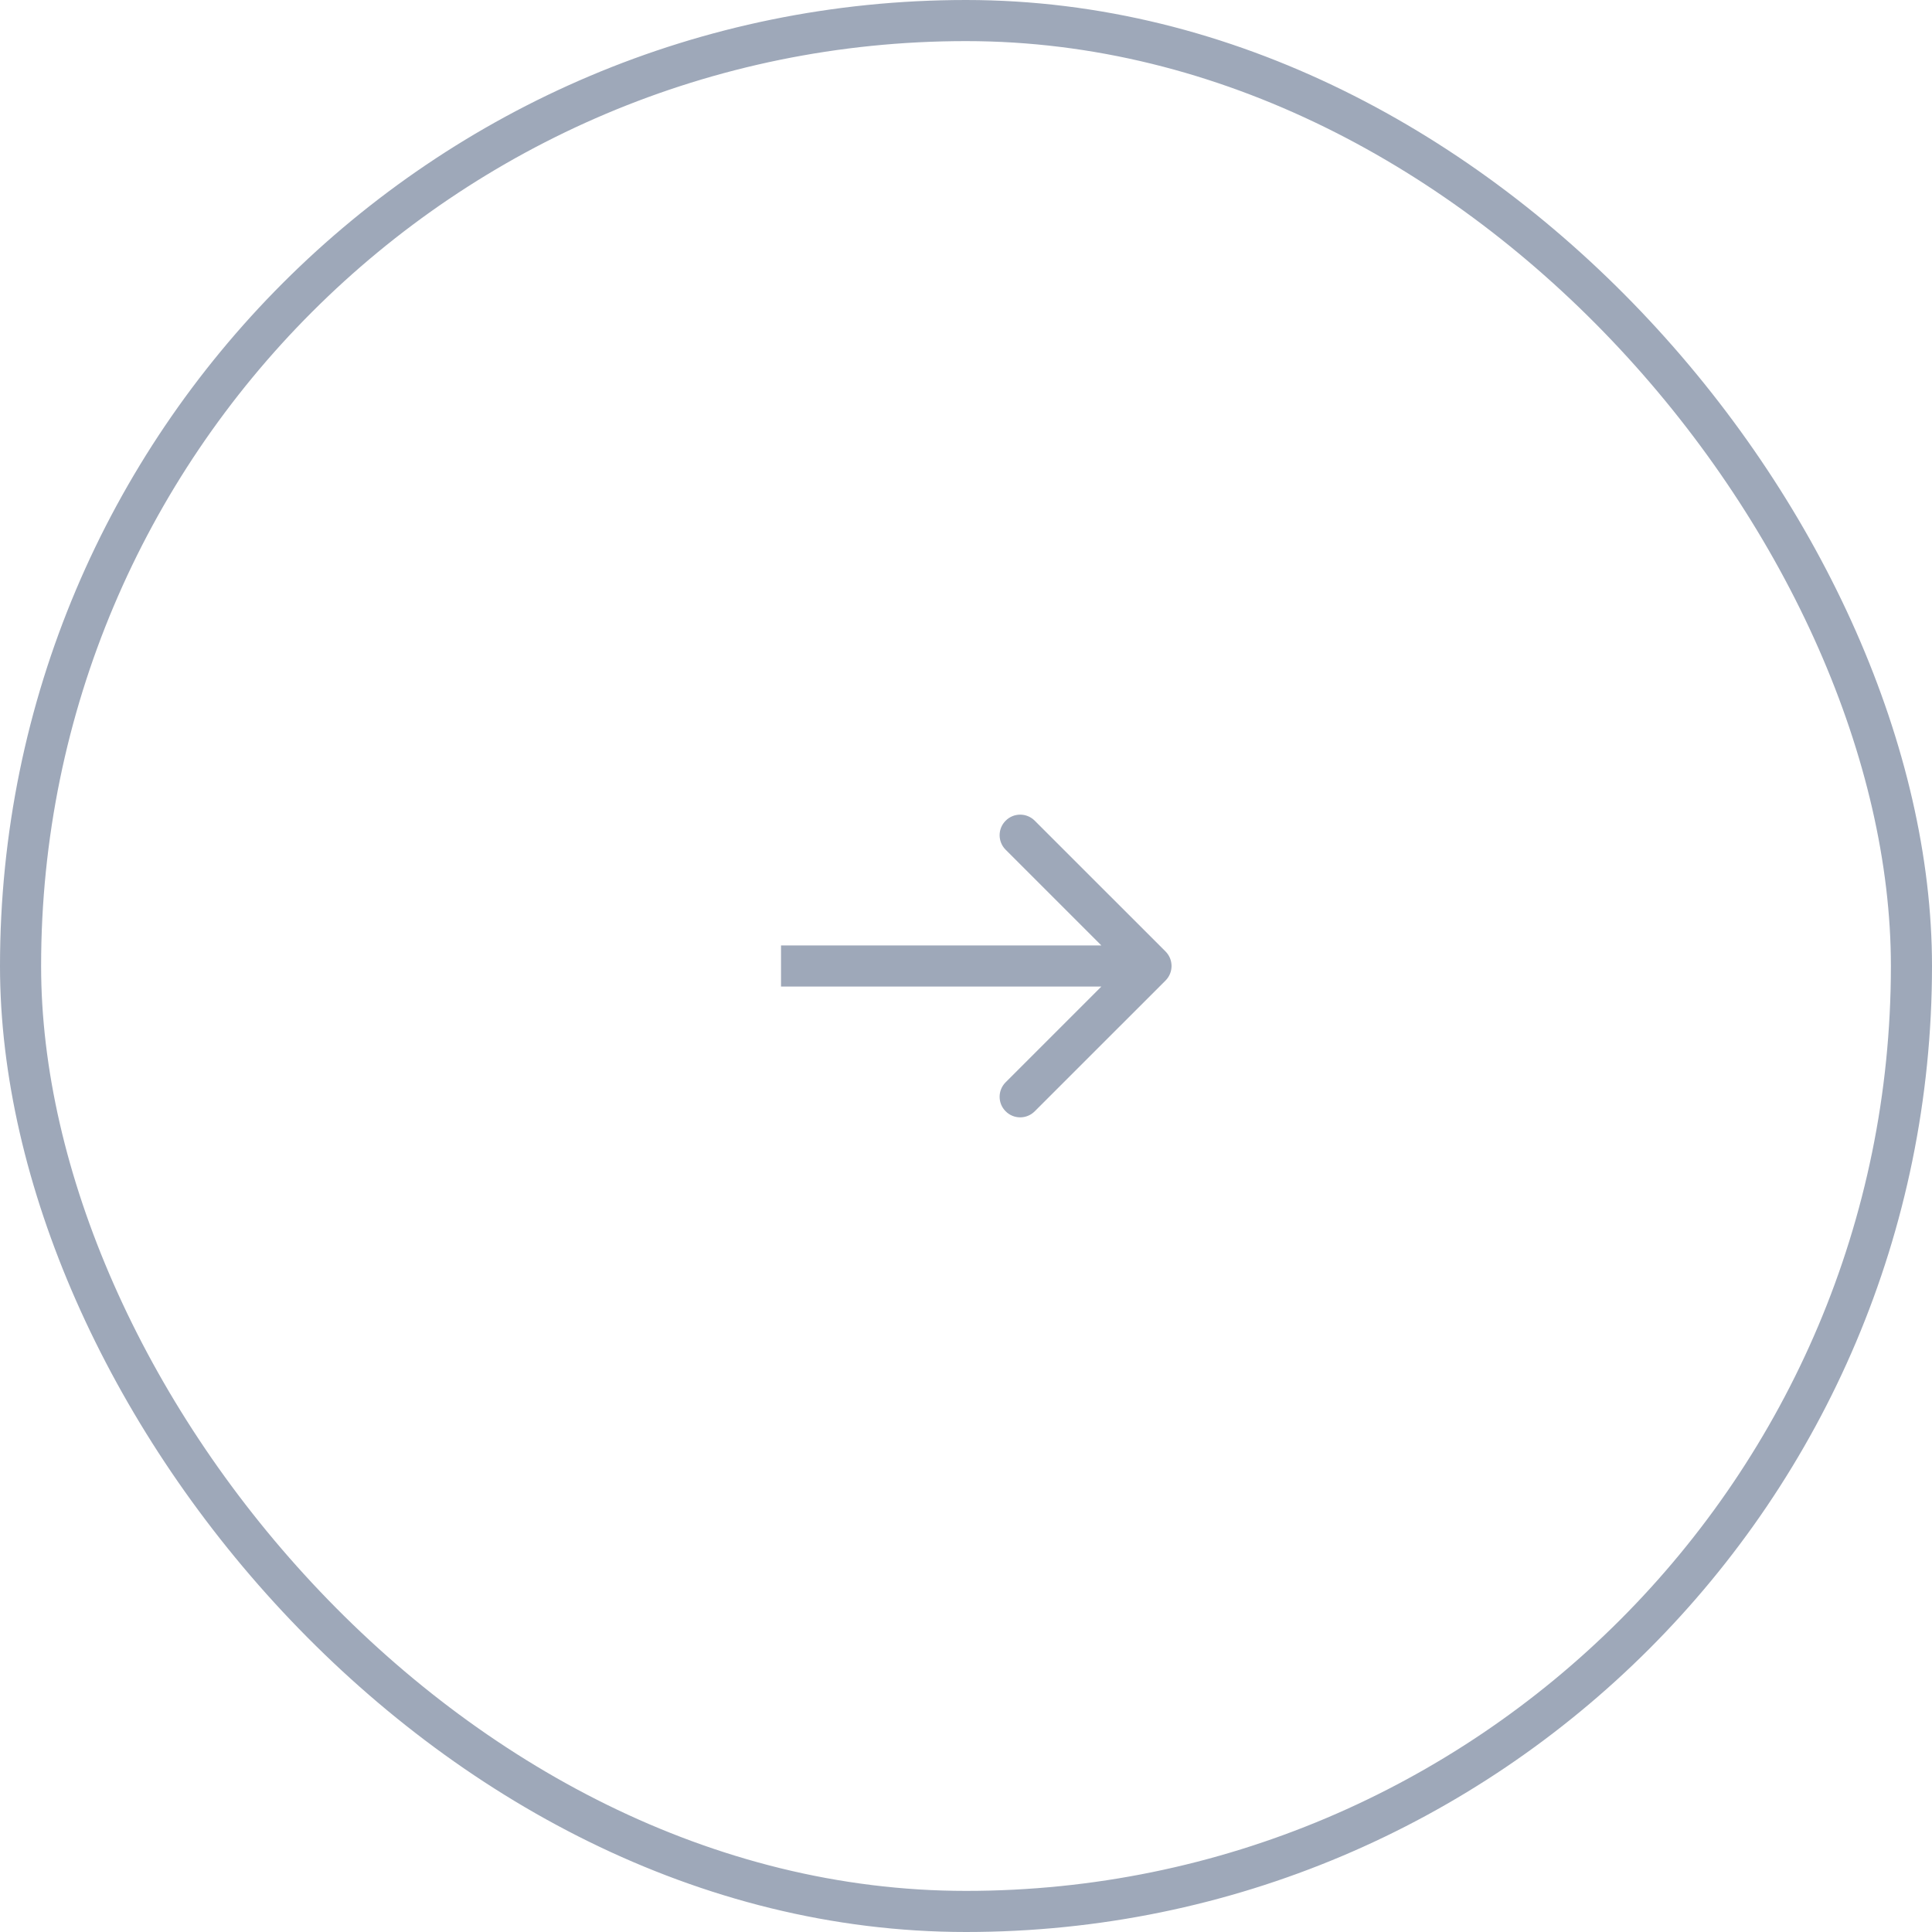 <?xml version="1.0" encoding="UTF-8"?> <svg xmlns="http://www.w3.org/2000/svg" width="47" height="47" viewBox="0 0 47 47" fill="none"> <path d="M28.354 23.854C28.549 23.658 28.549 23.342 28.354 23.146L25.172 19.965C24.976 19.769 24.66 19.769 24.465 19.965C24.269 20.16 24.269 20.476 24.465 20.672L27.293 23.5L24.465 26.328C24.269 26.524 24.269 26.84 24.465 27.035C24.66 27.231 24.976 27.231 25.172 27.035L28.354 23.854ZM19 24H28V23H19V24Z" fill="#9EA8B9"></path> <rect x="0.5" y="0.5" width="46" height="46" rx="23" stroke="#9EA8B9"></rect> </svg> 